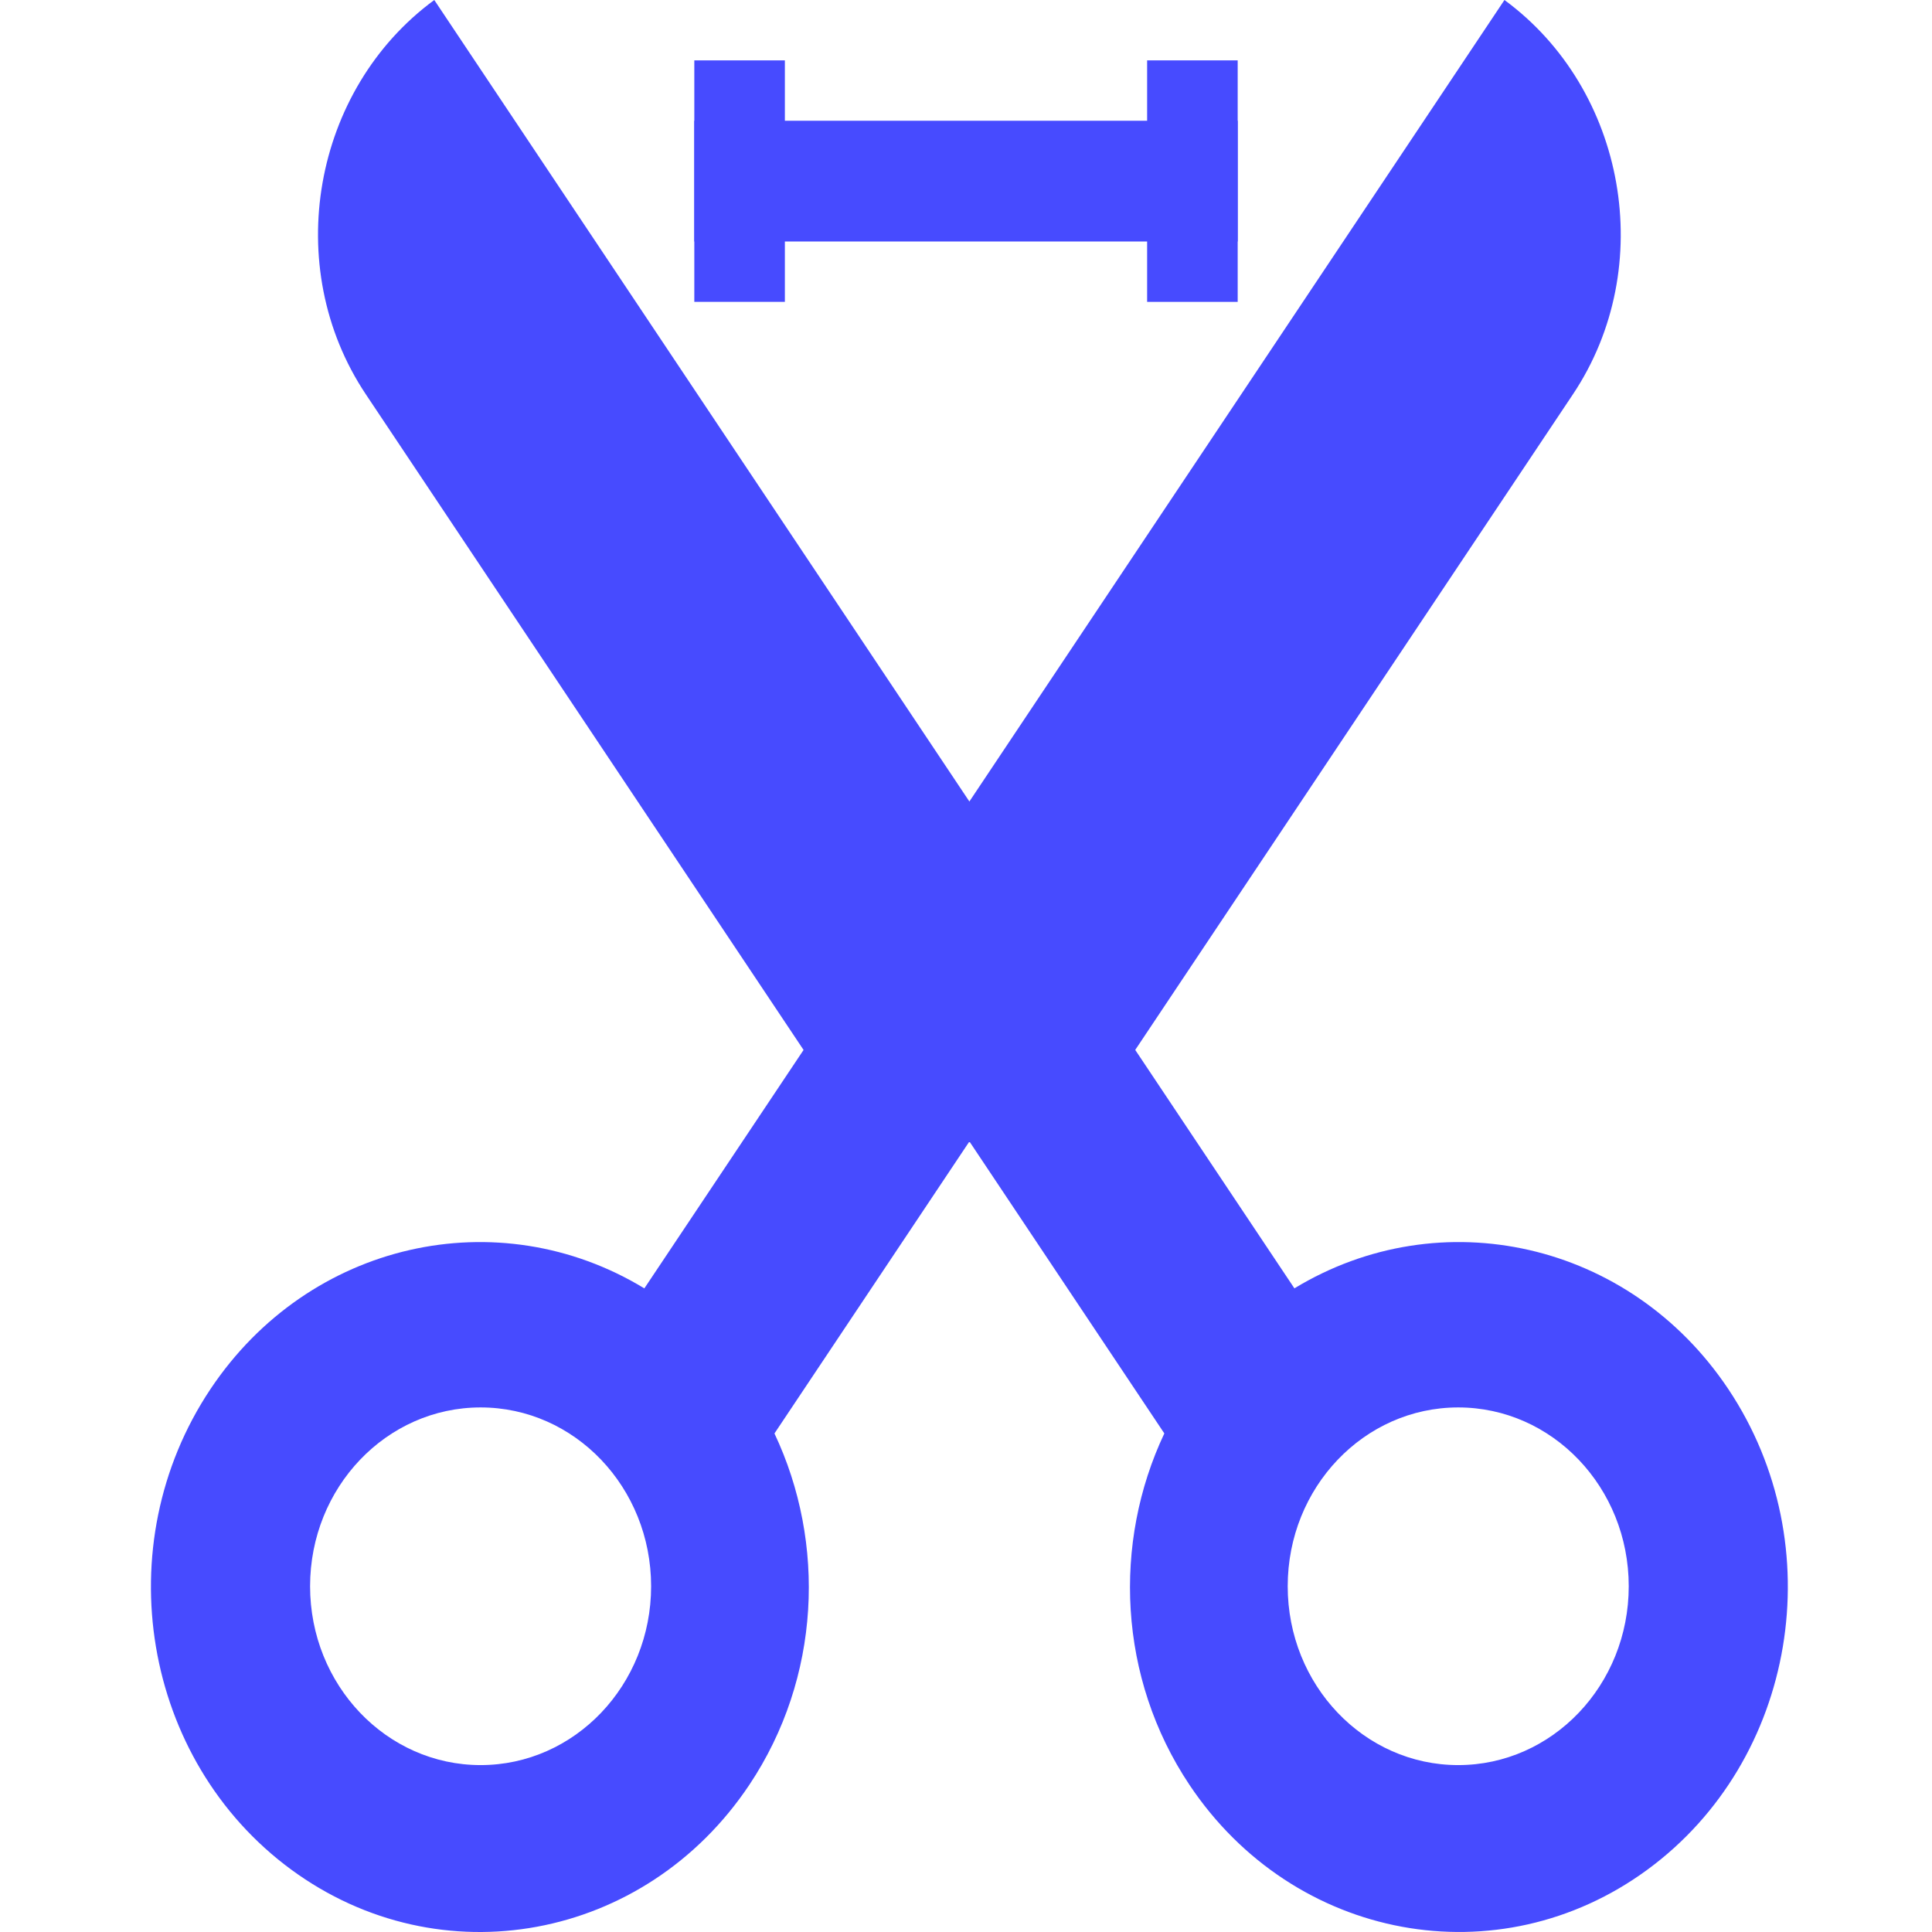 <svg width="64" height="64" viewBox="0 0 64 64" fill="none" xmlns="http://www.w3.org/2000/svg">
<g clip-path="url(#clip0)">
<path d="M14.386 -4.30302e-07C10.36 2.957 9.298 8.837 12.118 13.061L26.619 34.781L21.345 42.679C16.504 39.738 10.24 41.121 6.971 46.017C3.52 51.188 4.718 58.312 9.647 61.933C14.576 65.552 21.37 64.297 24.822 59.126C27.191 55.578 27.369 51.109 25.655 47.485L32.113 37.812L38.57 47.484C36.857 51.108 37.034 55.577 39.402 59.125C42.855 64.296 49.648 65.551 54.577 61.932C59.507 58.311 60.704 51.186 57.254 46.017C53.985 41.121 47.72 39.738 42.879 42.678L37.606 34.78L52.106 13.061C54.926 8.837 53.864 2.957 49.837 0L32.112 26.551L14.386 -4.30302e-07ZM21.569 52.547C21.569 55.818 19.04 58.471 15.921 58.471C12.801 58.471 10.272 55.818 10.272 52.547C10.272 49.274 12.801 46.623 15.921 46.623C19.04 46.623 21.569 49.274 21.569 52.547ZM53.954 52.547C53.954 55.818 51.425 58.471 48.305 58.471C45.186 58.471 42.657 55.818 42.657 52.547C42.657 49.274 45.186 46.623 48.305 46.623C51.425 46.623 53.954 49.274 53.954 52.547Z" fill="#474BFF"/>
<line x1="23" y1="6" x2="41" y2="6" stroke="#474BFF" stroke-width="4"/>
<line x1="24.5" y1="2" x2="24.5" y2="10" stroke="#474BFF" stroke-width="3" stroke-linejoin="round"/>
<line x1="39.5" y1="2" x2="39.5" y2="10" stroke="#474BFF" stroke-width="3"/>
</g>
<defs>
<clipPath id="clip0">
<rect width="64" height="64" fill="white"/>
</clipPath>
</defs>
</svg>